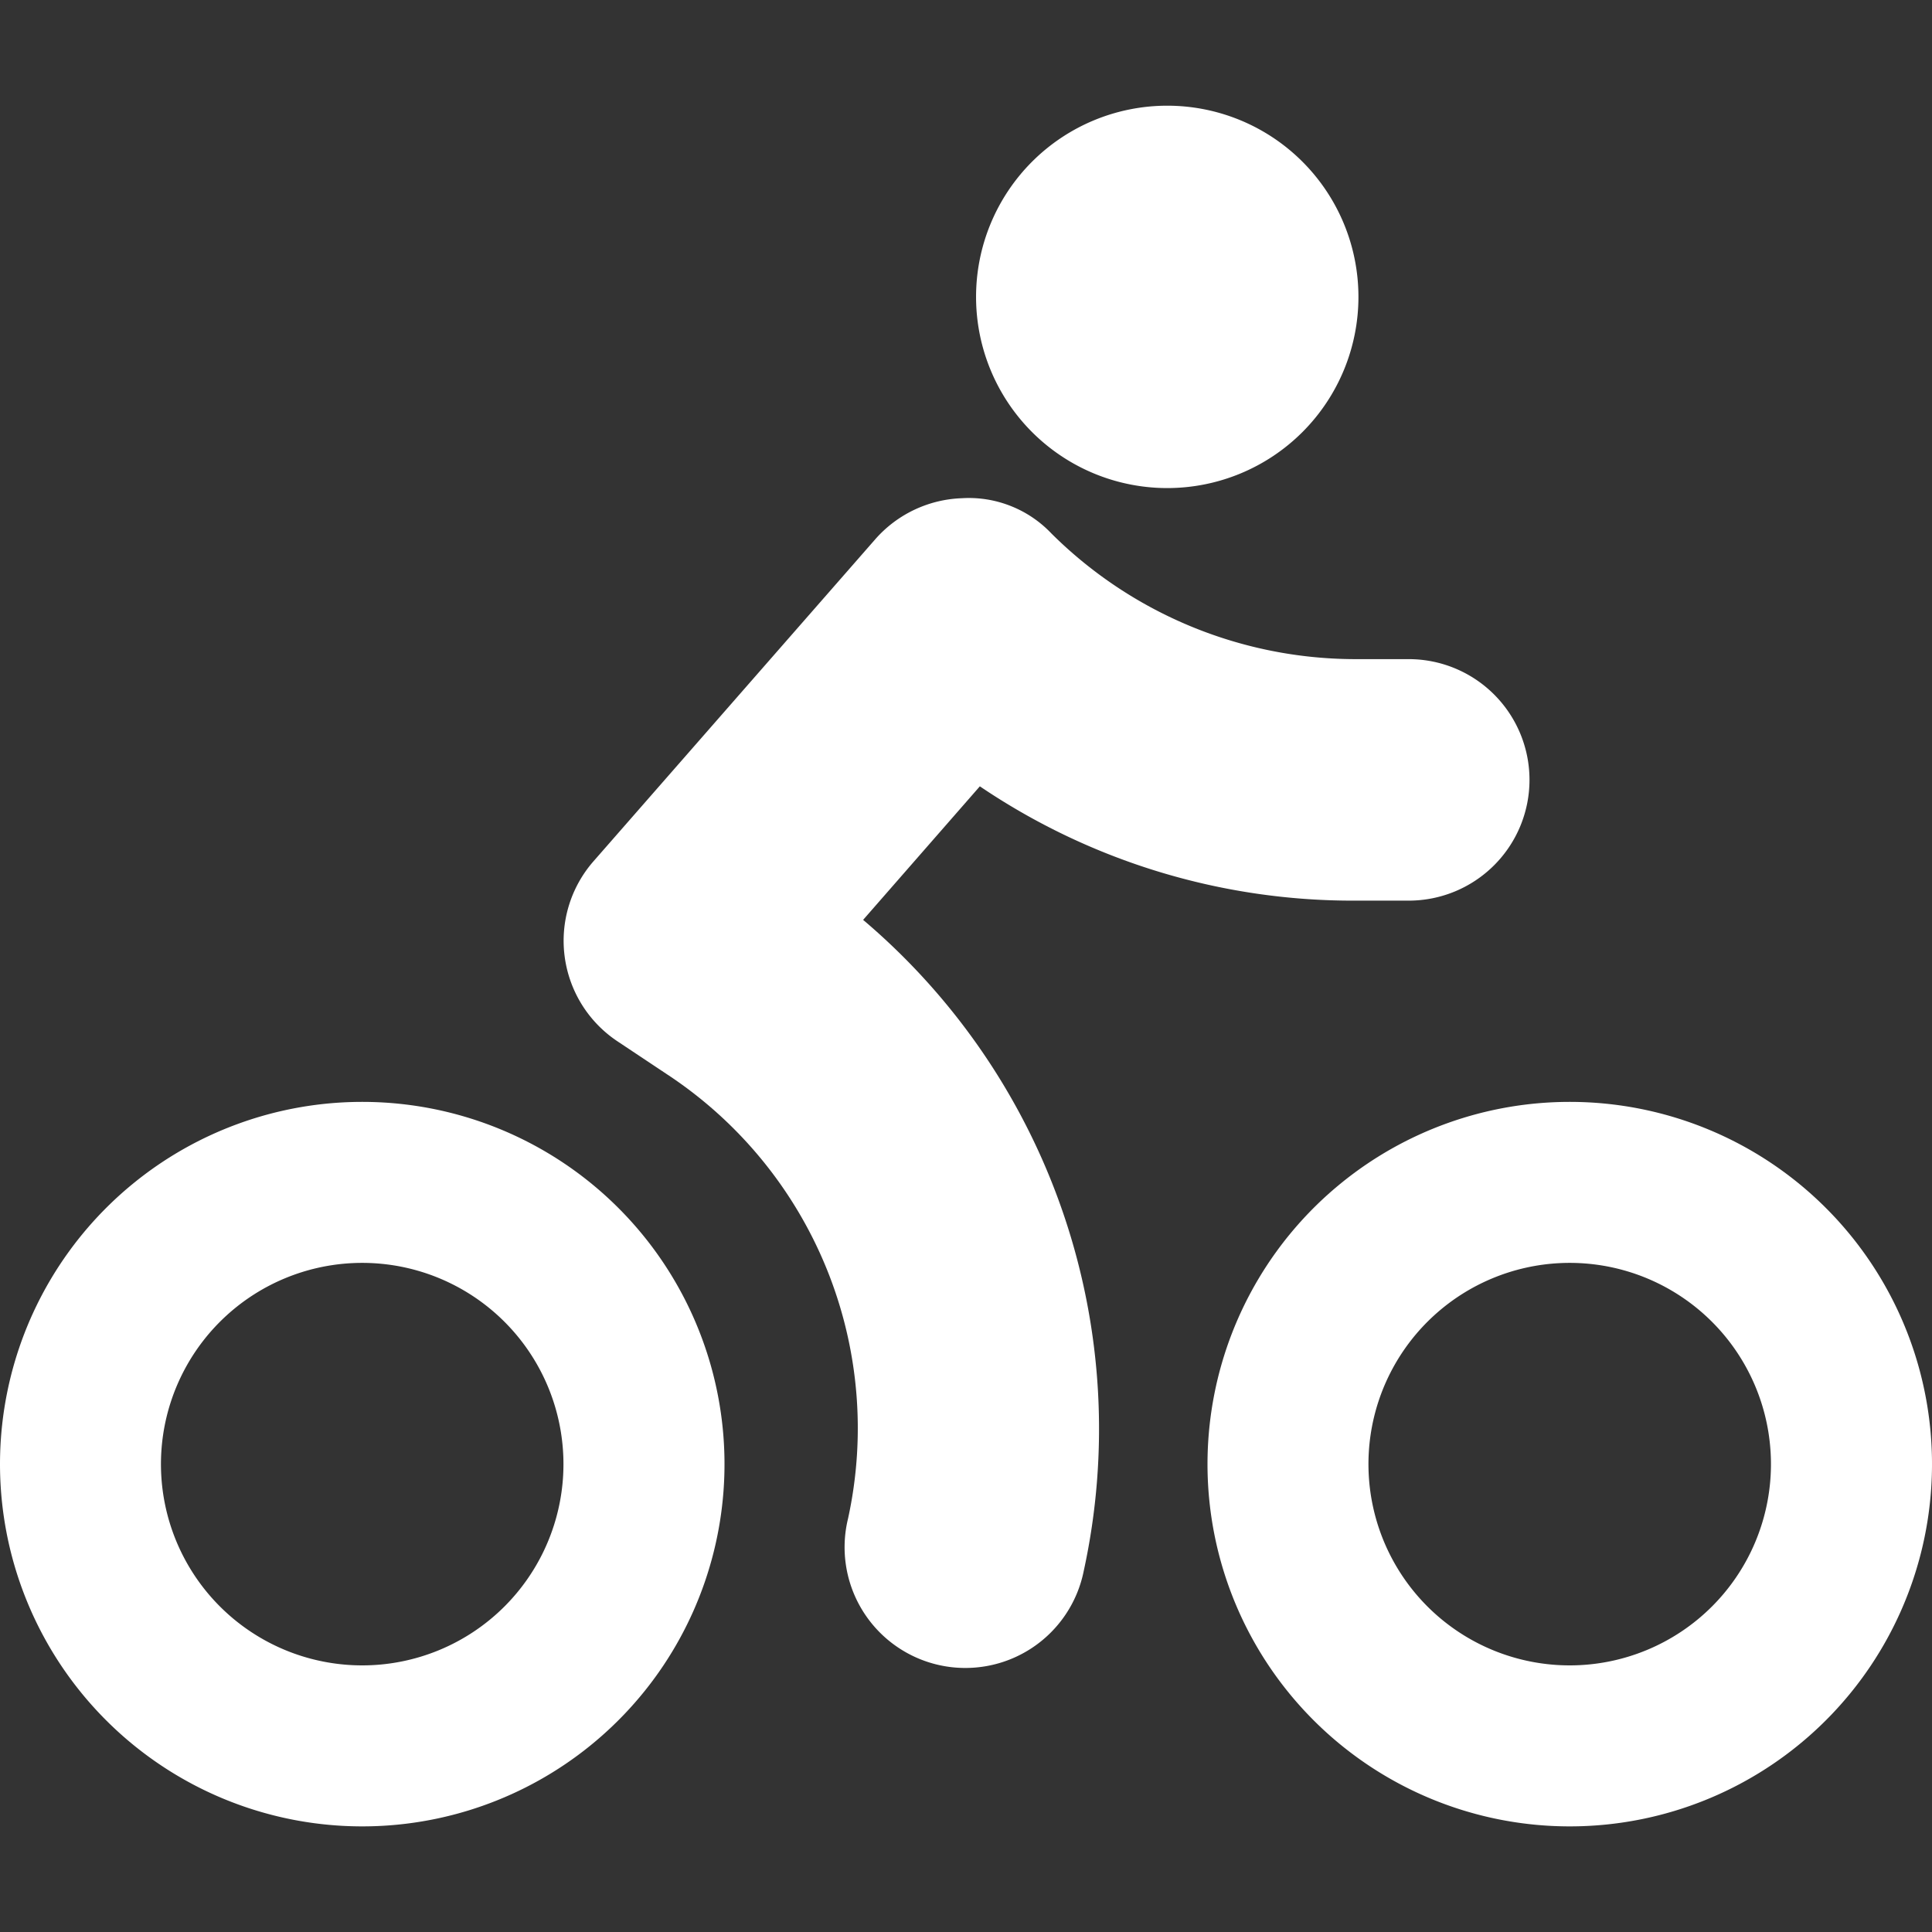 <svg xmlns="http://www.w3.org/2000/svg" xmlns:xlink="http://www.w3.org/1999/xlink" width="48" height="48" viewBox="0 0 48 48">
  <rect x="0" y="0" width="48" height="48" fill="#333333" stroke="none"/>
  <defs>
    <clipPath id="clip-path">
      <rect id="Rectangle_318" data-name="Rectangle 318" width="48" height="48" transform="translate(154 -24)" fill="none"/>
    </clipPath>
  </defs>
  <g id="Group_567" data-name="Group 567" transform="translate(-245 -63)">
    <g id="Group_539" data-name="Group 539" transform="translate(91 87)">
      <g id="Group_538" data-name="Group 538" clip-path="url(#clip-path)">
        <g id="Group_537" data-name="Group 537">
          <path id="Path_368" data-name="Path 368" d="M183-11.874a4.75,4.75,0,0,0,4.75-4.75,4.75,4.75,0,0,0-4.75-4.75,4.75,4.75,0,0,0-4.75,4.75A4.75,4.75,0,0,0,183-11.874Z" fill="#fff"/>
          <path id="Path_369" data-name="Path 369" d="M163,3.376a9,9,0,1,0,6.364,2.636A9,9,0,0,0,163,3.376Zm0,14a5,5,0,1,1,3.535-1.465A5,5,0,0,1,163,17.376Z" fill="#fff"/>
          <path id="Path_370" data-name="Path 370" d="M193,3.376a9,9,0,1,0,6.364,2.636A9,9,0,0,0,193,3.376Zm0,14a5,5,0,1,1,3.535-1.465A5,5,0,0,1,193,17.376Z" fill="#fff"/>
          <path id="Path_371" data-name="Path 371" d="M175.444-1.146l2.9-3.318a16.529,16.529,0,0,0,9.31,2.84H189a3,3,0,0,0,2.121-.879A3,3,0,0,0,192-4.624a3,3,0,0,0-.879-2.121A3,3,0,0,0,189-7.624h-1.344a10.72,10.72,0,0,1-7.534-3.122,2.825,2.825,0,0,0-1.014-.684,2.817,2.817,0,0,0-1.208-.192,3,3,0,0,0-1.185.288,3,3,0,0,0-.973.736l-7,8a3,3,0,0,0-.612,1.108,3,3,0,0,0-.1,1.263,3.007,3.007,0,0,0,.429,1.191,3,3,0,0,0,.883.908l1.328.884a10.526,10.526,0,0,1,4.4,10.97,3,3,0,1,0,5.856,1.3,16.574,16.574,0,0,0-5.482-16.172Z" fill="#fff"/>
        </g>
      </g>
    </g>
  </g>
</svg>
